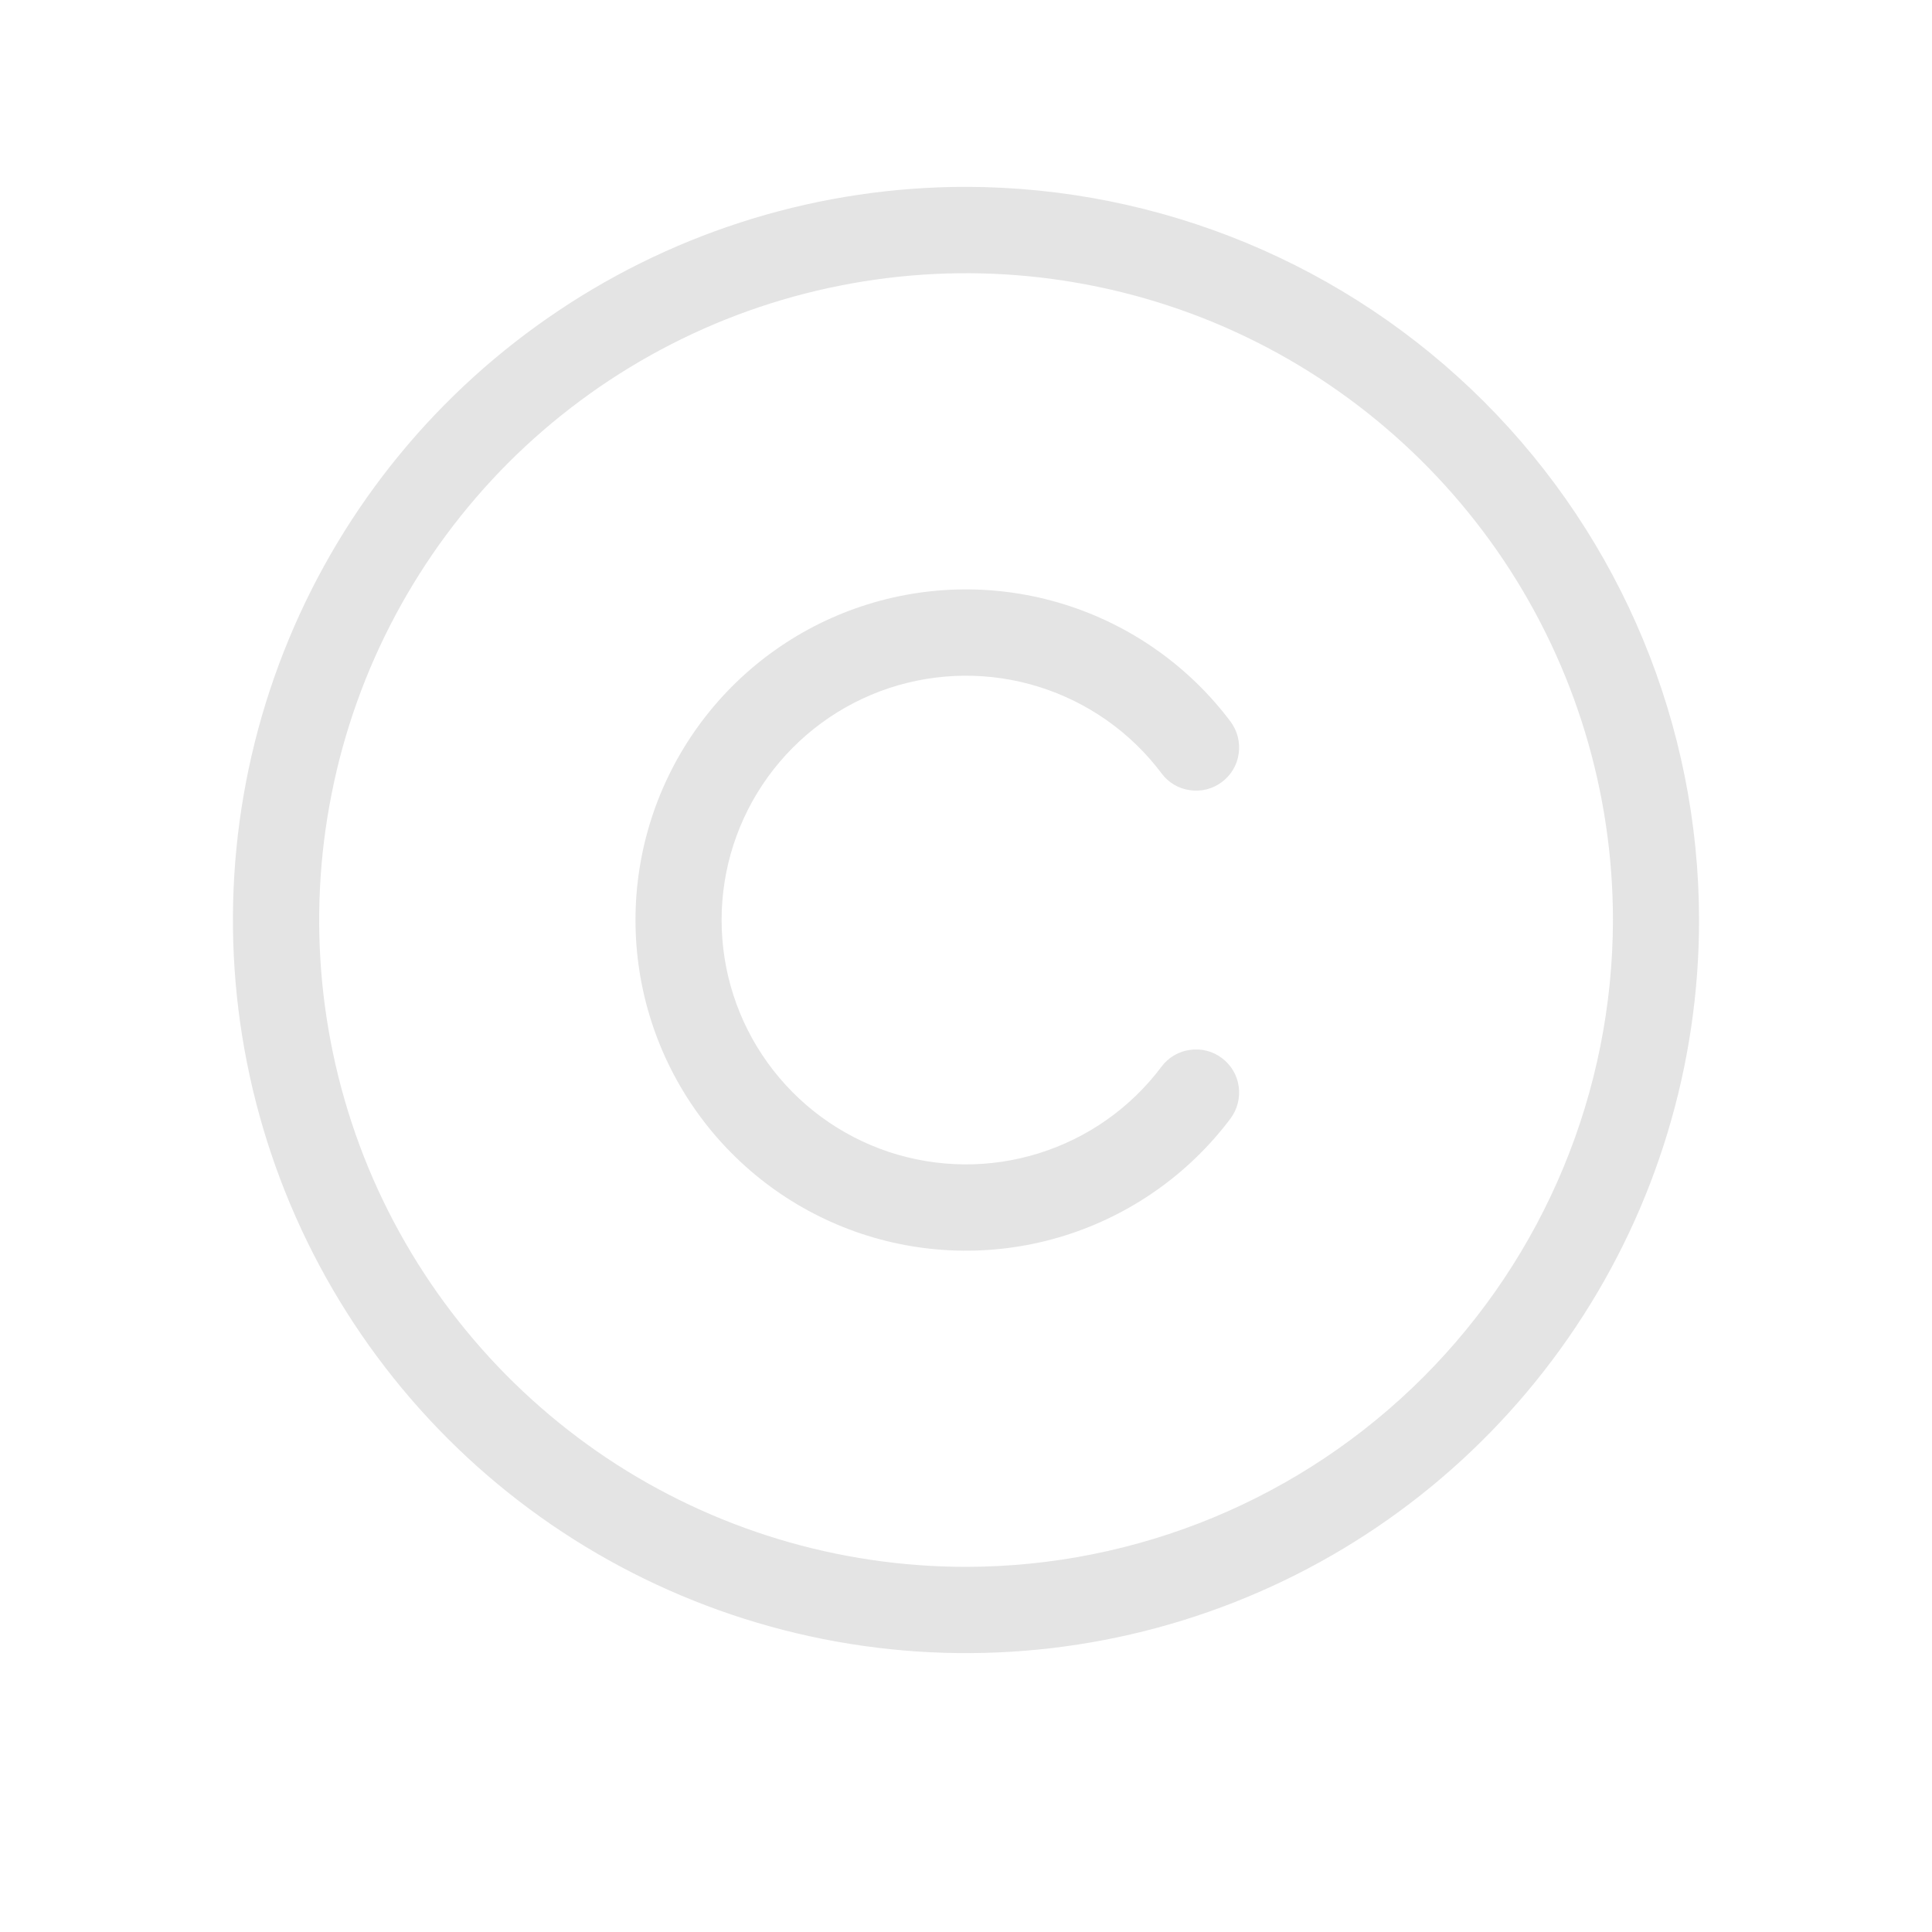 <?xml version="1.0" encoding="UTF-8"?> <svg xmlns="http://www.w3.org/2000/svg" width="14" height="14" viewBox="0 0 14 14" fill="none"><path d="M7 1.354C5.949 1.354 4.922 1.666 4.049 2.25C3.175 2.834 2.494 3.663 2.092 4.634C1.69 5.605 1.585 6.673 1.79 7.703C1.995 8.734 2.501 9.681 3.244 10.424C3.986 11.166 4.933 11.672 5.964 11.877C6.994 12.082 8.062 11.977 9.033 11.575C10.004 11.173 10.833 10.492 11.417 9.618C12.001 8.745 12.312 7.718 12.312 6.667C12.311 5.259 11.751 3.908 10.755 2.912C9.759 1.916 8.408 1.356 7 1.354ZM7 11.354C6.073 11.354 5.167 11.08 4.396 10.565C3.625 10.049 3.024 9.317 2.669 8.461C2.315 7.604 2.222 6.662 2.403 5.753C2.583 4.843 3.03 4.008 3.685 3.352C4.341 2.697 5.176 2.25 6.086 2.07C6.995 1.889 7.937 1.982 8.794 2.336C9.65 2.691 10.382 3.292 10.898 4.063C11.413 4.834 11.688 5.74 11.688 6.667C11.686 7.91 11.192 9.101 10.313 9.98C9.434 10.859 8.243 11.353 7 11.354ZM5.229 6.667C5.229 7.039 5.346 7.401 5.563 7.702C5.781 8.004 6.087 8.229 6.44 8.347C6.793 8.464 7.173 8.468 7.528 8.357C7.883 8.246 8.194 8.027 8.417 7.729C8.466 7.663 8.541 7.619 8.623 7.608C8.705 7.596 8.788 7.617 8.854 7.667C8.921 7.717 8.965 7.791 8.976 7.873C8.988 7.955 8.966 8.039 8.917 8.105C8.615 8.507 8.194 8.804 7.714 8.954C7.234 9.104 6.719 9.099 6.242 8.94C5.765 8.781 5.351 8.476 5.057 8.068C4.763 7.66 4.605 7.17 4.605 6.667C4.605 6.164 4.763 5.674 5.057 5.266C5.351 4.858 5.765 4.553 6.242 4.394C6.719 4.235 7.234 4.23 7.714 4.38C8.194 4.53 8.615 4.827 8.917 5.229C8.966 5.295 8.988 5.379 8.976 5.461C8.965 5.543 8.921 5.617 8.854 5.667C8.788 5.717 8.705 5.738 8.623 5.726C8.541 5.715 8.466 5.671 8.417 5.604C8.194 5.307 7.883 5.088 7.528 4.977C7.173 4.866 6.793 4.87 6.44 4.987C6.087 5.105 5.781 5.33 5.563 5.632C5.346 5.933 5.229 6.295 5.229 6.667Z" fill="#E4E4E4"></path></svg> 